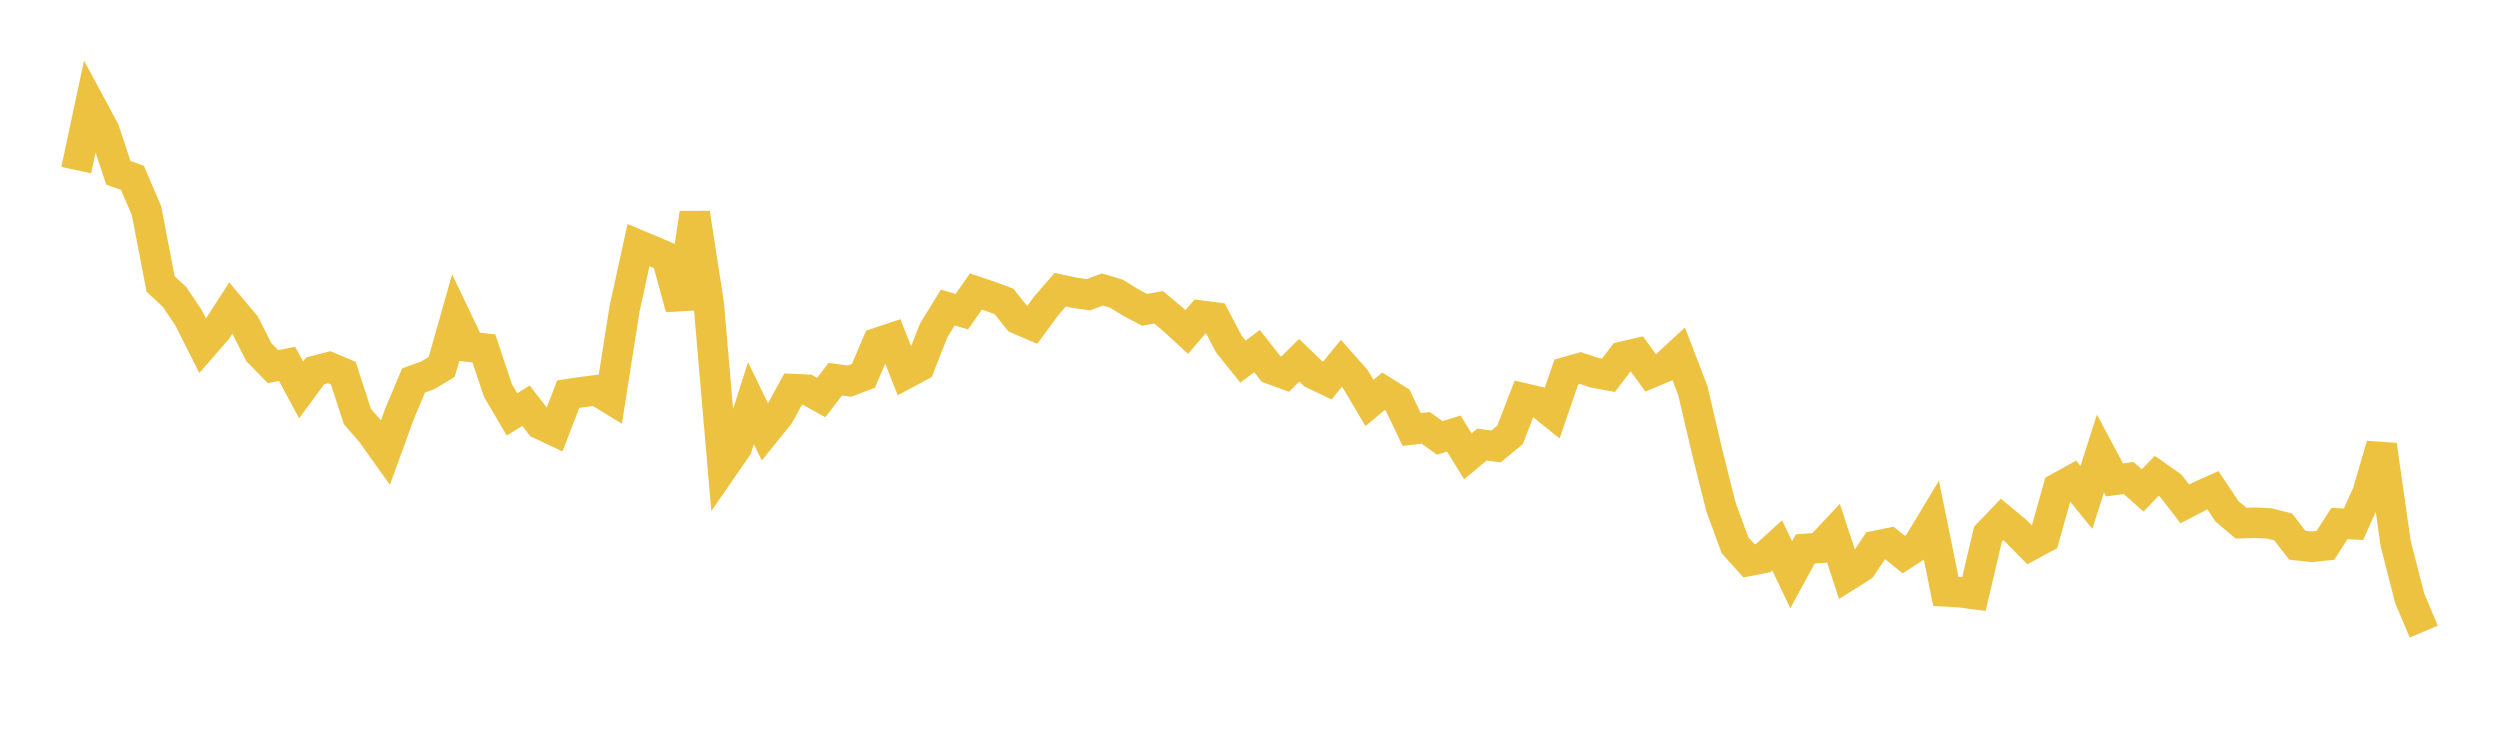 <svg width="164" height="48" xmlns="http://www.w3.org/2000/svg" xmlns:xlink="http://www.w3.org/1999/xlink"><path fill="none" stroke="rgb(237,194,64)" stroke-width="2" d="M5,11.159L5.922,6.846L6.844,8.559L7.766,11.337L8.689,11.668L9.611,13.826L10.533,18.622L11.455,19.483L12.377,20.858L13.299,22.691L14.222,21.628L15.144,20.205L16.066,21.302L16.988,23.115L17.91,24.052L18.832,23.871L19.754,25.576L20.677,24.326L21.599,24.091L22.521,24.481L23.443,27.319L24.365,28.383L25.287,29.676L26.21,27.143L27.132,24.955L28.054,24.626L28.976,24.07L29.898,20.816L30.82,22.749L31.743,22.857L32.665,25.616L33.587,27.184L34.509,26.615L35.431,27.815L36.353,28.251L37.275,25.855L38.198,25.717L39.12,25.6L40.042,26.163L40.964,20.291L41.886,16.083L42.808,16.466L43.731,16.859L44.653,20.218L45.575,13.981L46.497,19.968L47.419,30.67L48.341,29.335L49.263,26.447L50.186,28.352L51.108,27.208L52.03,25.523L52.952,25.565L53.874,26.077L54.796,24.875L55.719,25.001L56.641,24.653L57.563,22.493L58.485,22.187L59.407,24.518L60.329,24.02L61.251,21.674L62.174,20.174L63.096,20.446L64.018,19.125L64.94,19.431L65.862,19.774L66.784,20.928L67.707,21.323L68.629,20.069L69.551,19.005L70.473,19.2L71.395,19.336L72.317,18.99L73.24,19.266L74.162,19.837L75.084,20.324L76.006,20.161L76.928,20.931L77.85,21.776L78.772,20.706L79.695,20.824L80.617,22.574L81.539,23.721L82.461,23.032L83.383,24.207L84.305,24.544L85.228,23.631L86.15,24.523L87.072,24.964L87.994,23.836L88.916,24.878L89.838,26.432L90.76,25.669L91.683,26.246L92.605,28.175L93.527,28.067L94.449,28.728L95.371,28.444L96.293,29.934L97.216,29.166L98.138,29.287L99.06,28.525L99.982,26.137L100.904,26.35L101.826,27.091L102.749,24.405L103.671,24.142L104.593,24.451L105.515,24.619L106.437,23.403L107.359,23.188L108.281,24.458L109.204,24.069L110.126,23.218L111.048,25.613L111.97,29.565L112.892,33.243L113.814,35.763L114.737,36.792L115.659,36.613L116.581,35.775L117.503,37.705L118.425,36.009L119.347,35.946L120.269,34.964L121.192,37.764L122.114,37.184L123.036,35.812L123.958,35.625L124.88,36.379L125.802,35.783L126.725,34.25L127.647,38.798L128.569,38.847L129.491,38.97L130.413,35.041L131.335,34.079L132.257,34.844L133.18,35.781L134.102,35.281L135.024,32.004L135.946,31.496L136.868,32.631L137.79,29.753L138.713,31.48L139.635,31.356L140.557,32.173L141.479,31.212L142.401,31.862L143.323,33.056L144.246,32.573L145.168,32.161L146.09,33.54L147.012,34.319L147.934,34.293L148.856,34.335L149.778,34.569L150.701,35.766L151.623,35.869L152.545,35.776L153.467,34.346L154.389,34.391L155.311,32.34L156.234,29.195L157.156,35.655L158.078,39.258L159,41.432"></path></svg>